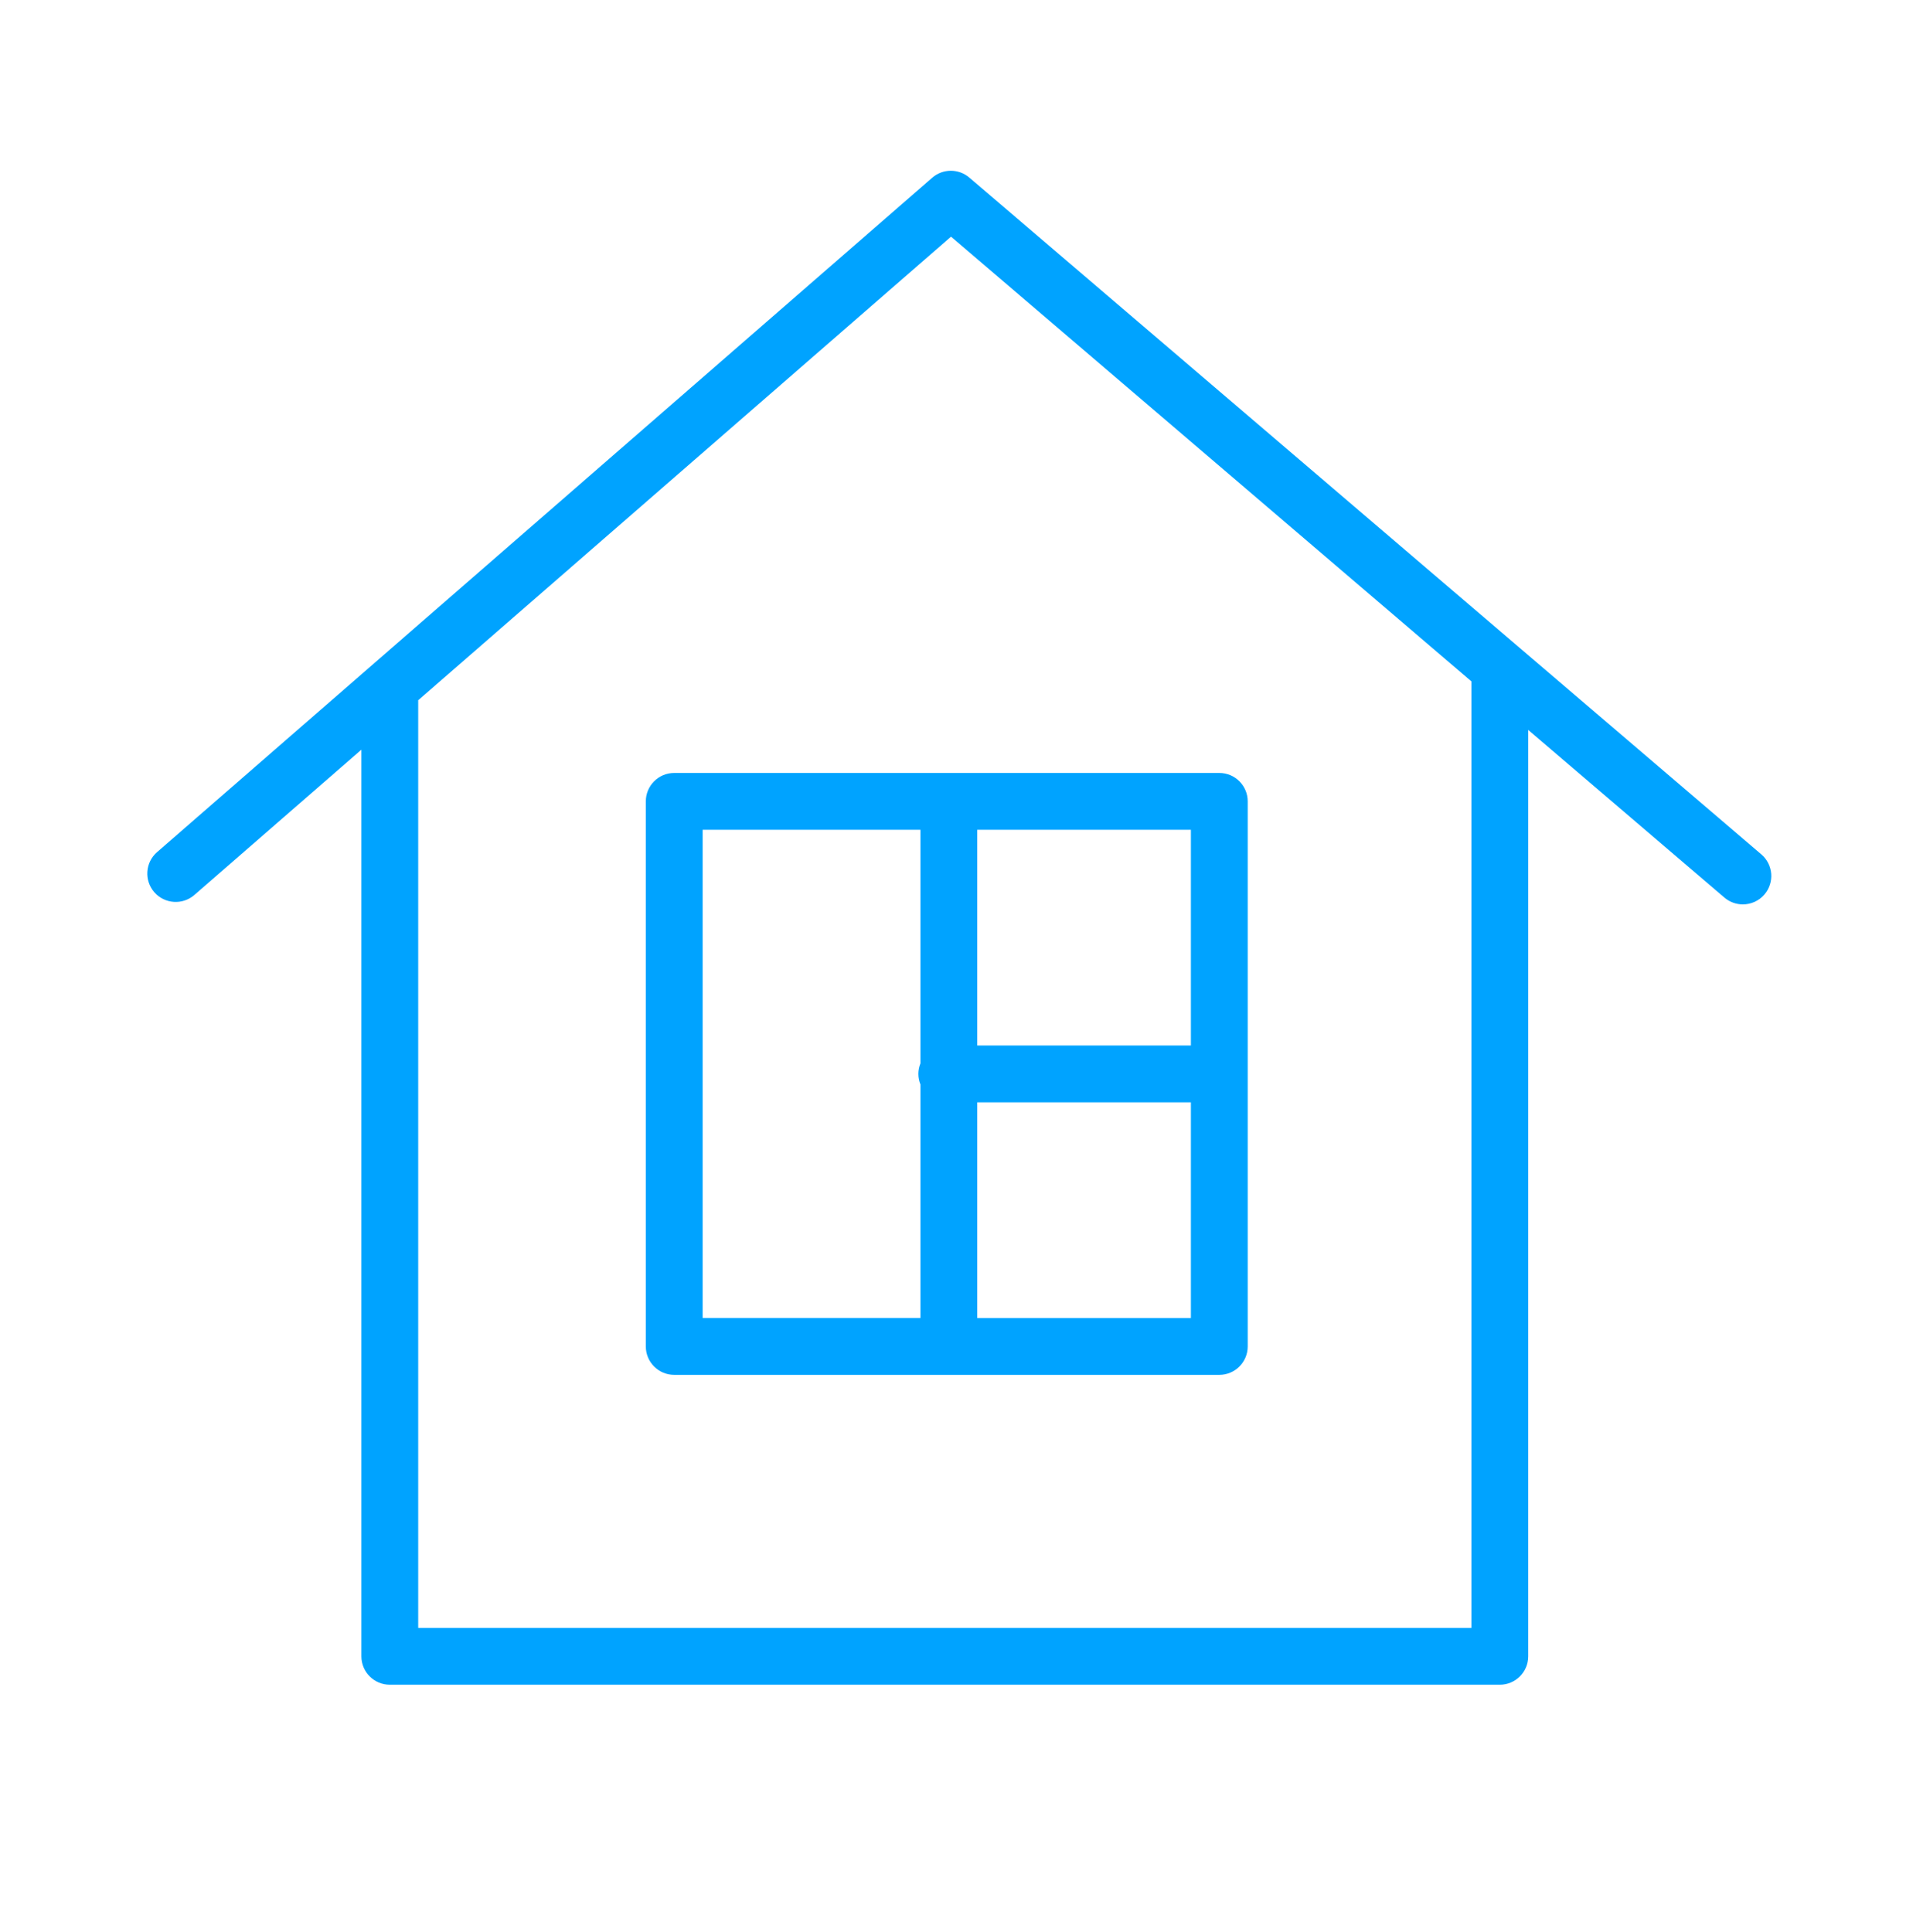 <?xml version="1.0" encoding="UTF-8"?> <svg xmlns="http://www.w3.org/2000/svg" width="101" height="102" viewBox="0 0 101 102" fill="none"> <path d="M92.992 45.111L51.177 9.376C50.612 8.893 49.777 8.896 49.218 9.384L8.293 44.992C7.668 45.535 7.602 46.483 8.146 47.108C8.69 47.733 9.638 47.797 10.262 47.255L19.08 39.583V87.454C19.08 88.282 19.751 88.954 20.58 88.954H79.185C80.013 88.954 80.685 88.282 80.685 87.454V38.541L91.042 47.392C91.325 47.633 91.671 47.752 92.016 47.752C92.44 47.752 92.861 47.574 93.158 47.227C93.696 46.596 93.622 45.65 92.992 45.111ZM77.685 85.956H22.08V36.972L50.211 12.496L77.685 35.977V85.956Z" fill="#00A3FF"></path> <path d="M34.097 42.312V71.093C34.097 71.921 34.768 72.593 35.597 72.593H64.375C65.203 72.593 65.875 71.921 65.875 71.093V42.312C65.875 41.483 65.203 40.812 64.375 40.812H35.597C34.769 40.812 34.097 41.483 34.097 42.312ZM51.596 69.593V58.203H62.875V69.593H51.596ZM62.876 55.203H51.596V43.812H62.875V55.203H62.876ZM37.097 43.812H48.596V56.148C48.527 56.319 48.487 56.507 48.487 56.703C48.487 56.901 48.527 57.087 48.596 57.26V69.591H37.097V43.812Z" fill="#00A3FF"></path> </svg> 